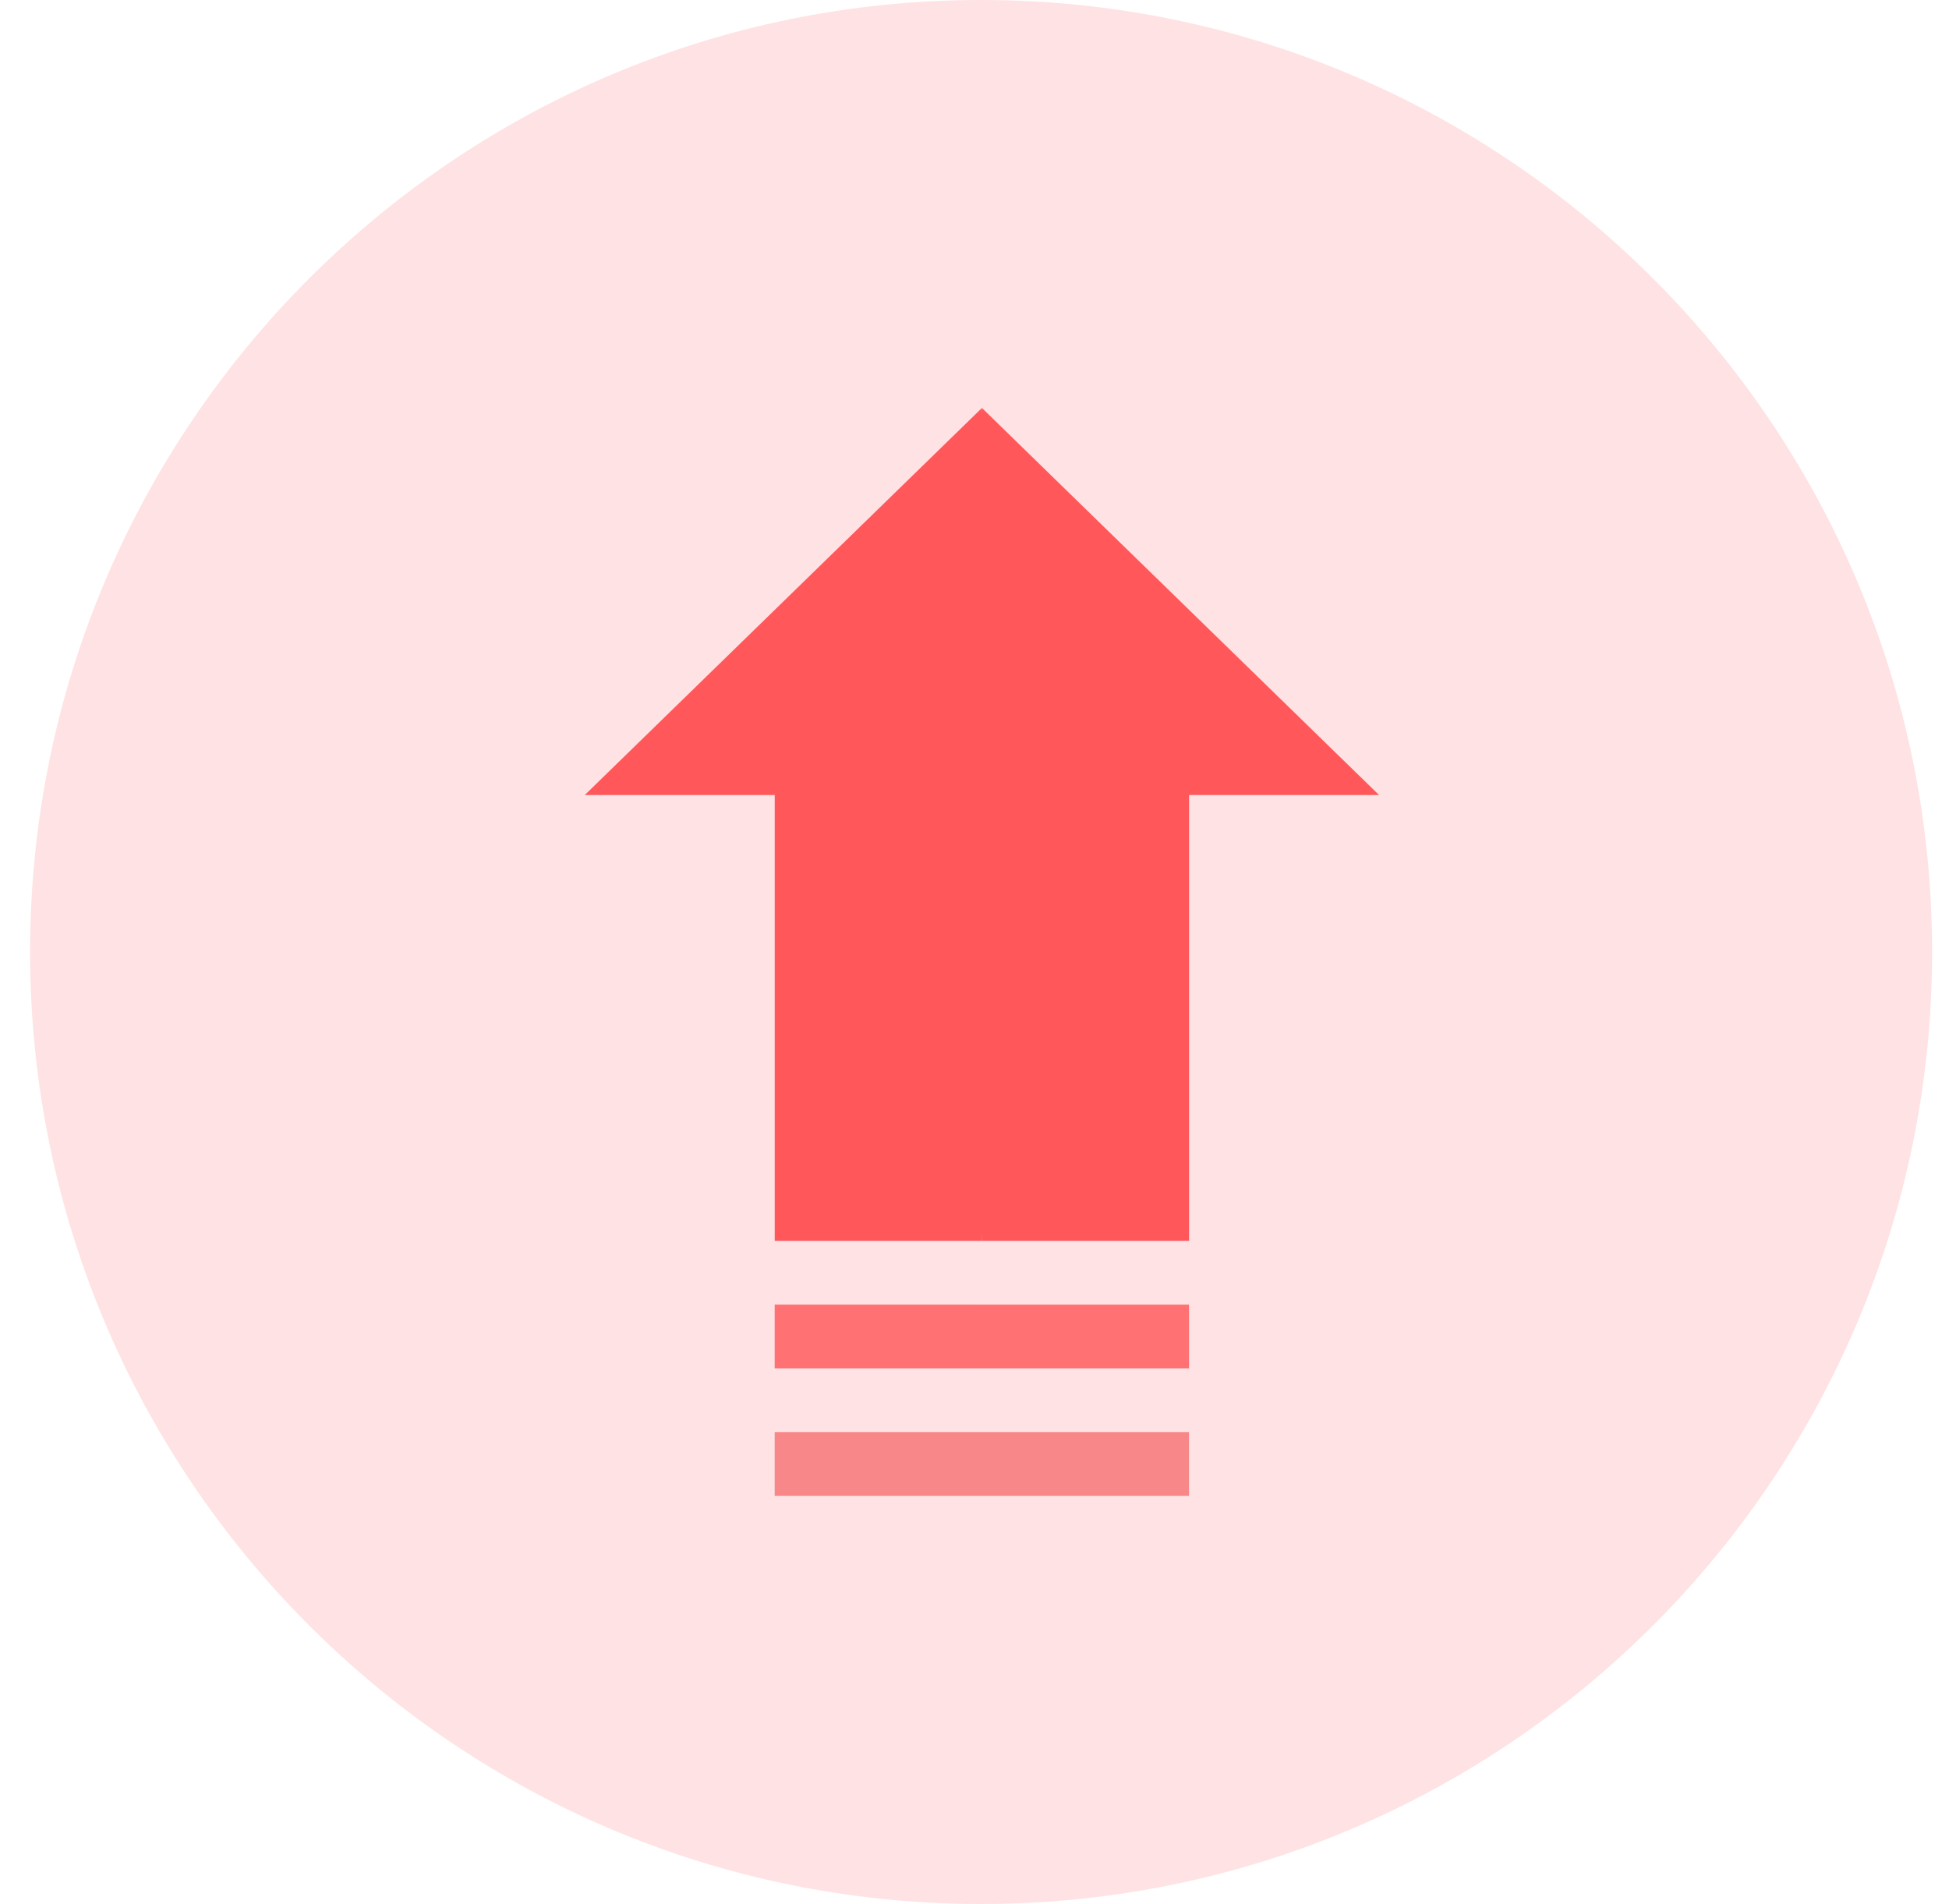<svg width="43" height="42" viewBox="0 0 43 42" fill="none" xmlns="http://www.w3.org/2000/svg">
<path d="M0.664 21.001C0.664 9.413 10.058 0 21.645 0C33.233 0 42.627 9.413 42.627 21.001C42.627 32.589 33.233 42.002 21.645 42.002C10.058 42.002 0.664 32.589 0.664 21.001Z" fill="#FF7073" fill-opacity="0.2"/>
<g clip-path="url(#clip0_22436_47577)">
<path d="M21.664 9L21.195 18.289L21.664 27.374H26.234V17.538H30.425L21.664 9Z" fill="#FF575A"/>
<path d="M12.902 17.538H17.093V27.374H21.664V9L12.902 17.538Z" fill="#FF575A"/>
<path d="M26.233 30.188V28.781H21.663L21.194 29.485L21.663 30.188H26.233Z" fill="#FF7173"/>
<path d="M17.092 28.781H21.663V30.188H17.092V28.781Z" fill="#FF7173"/>
<path d="M26.233 33V31.594H21.663L21.194 32.297L21.663 33H26.233Z" fill="#F78788"/>
<path d="M17.092 31.594H21.663V33H17.092V31.594Z" fill="#F78788"/>
</g>
<defs>
<clipPath id="clip0_22436_47577">
<rect width="24" height="24" fill="white" transform="translate(9.664 9)"/>
</clipPath>
</defs>
</svg>
